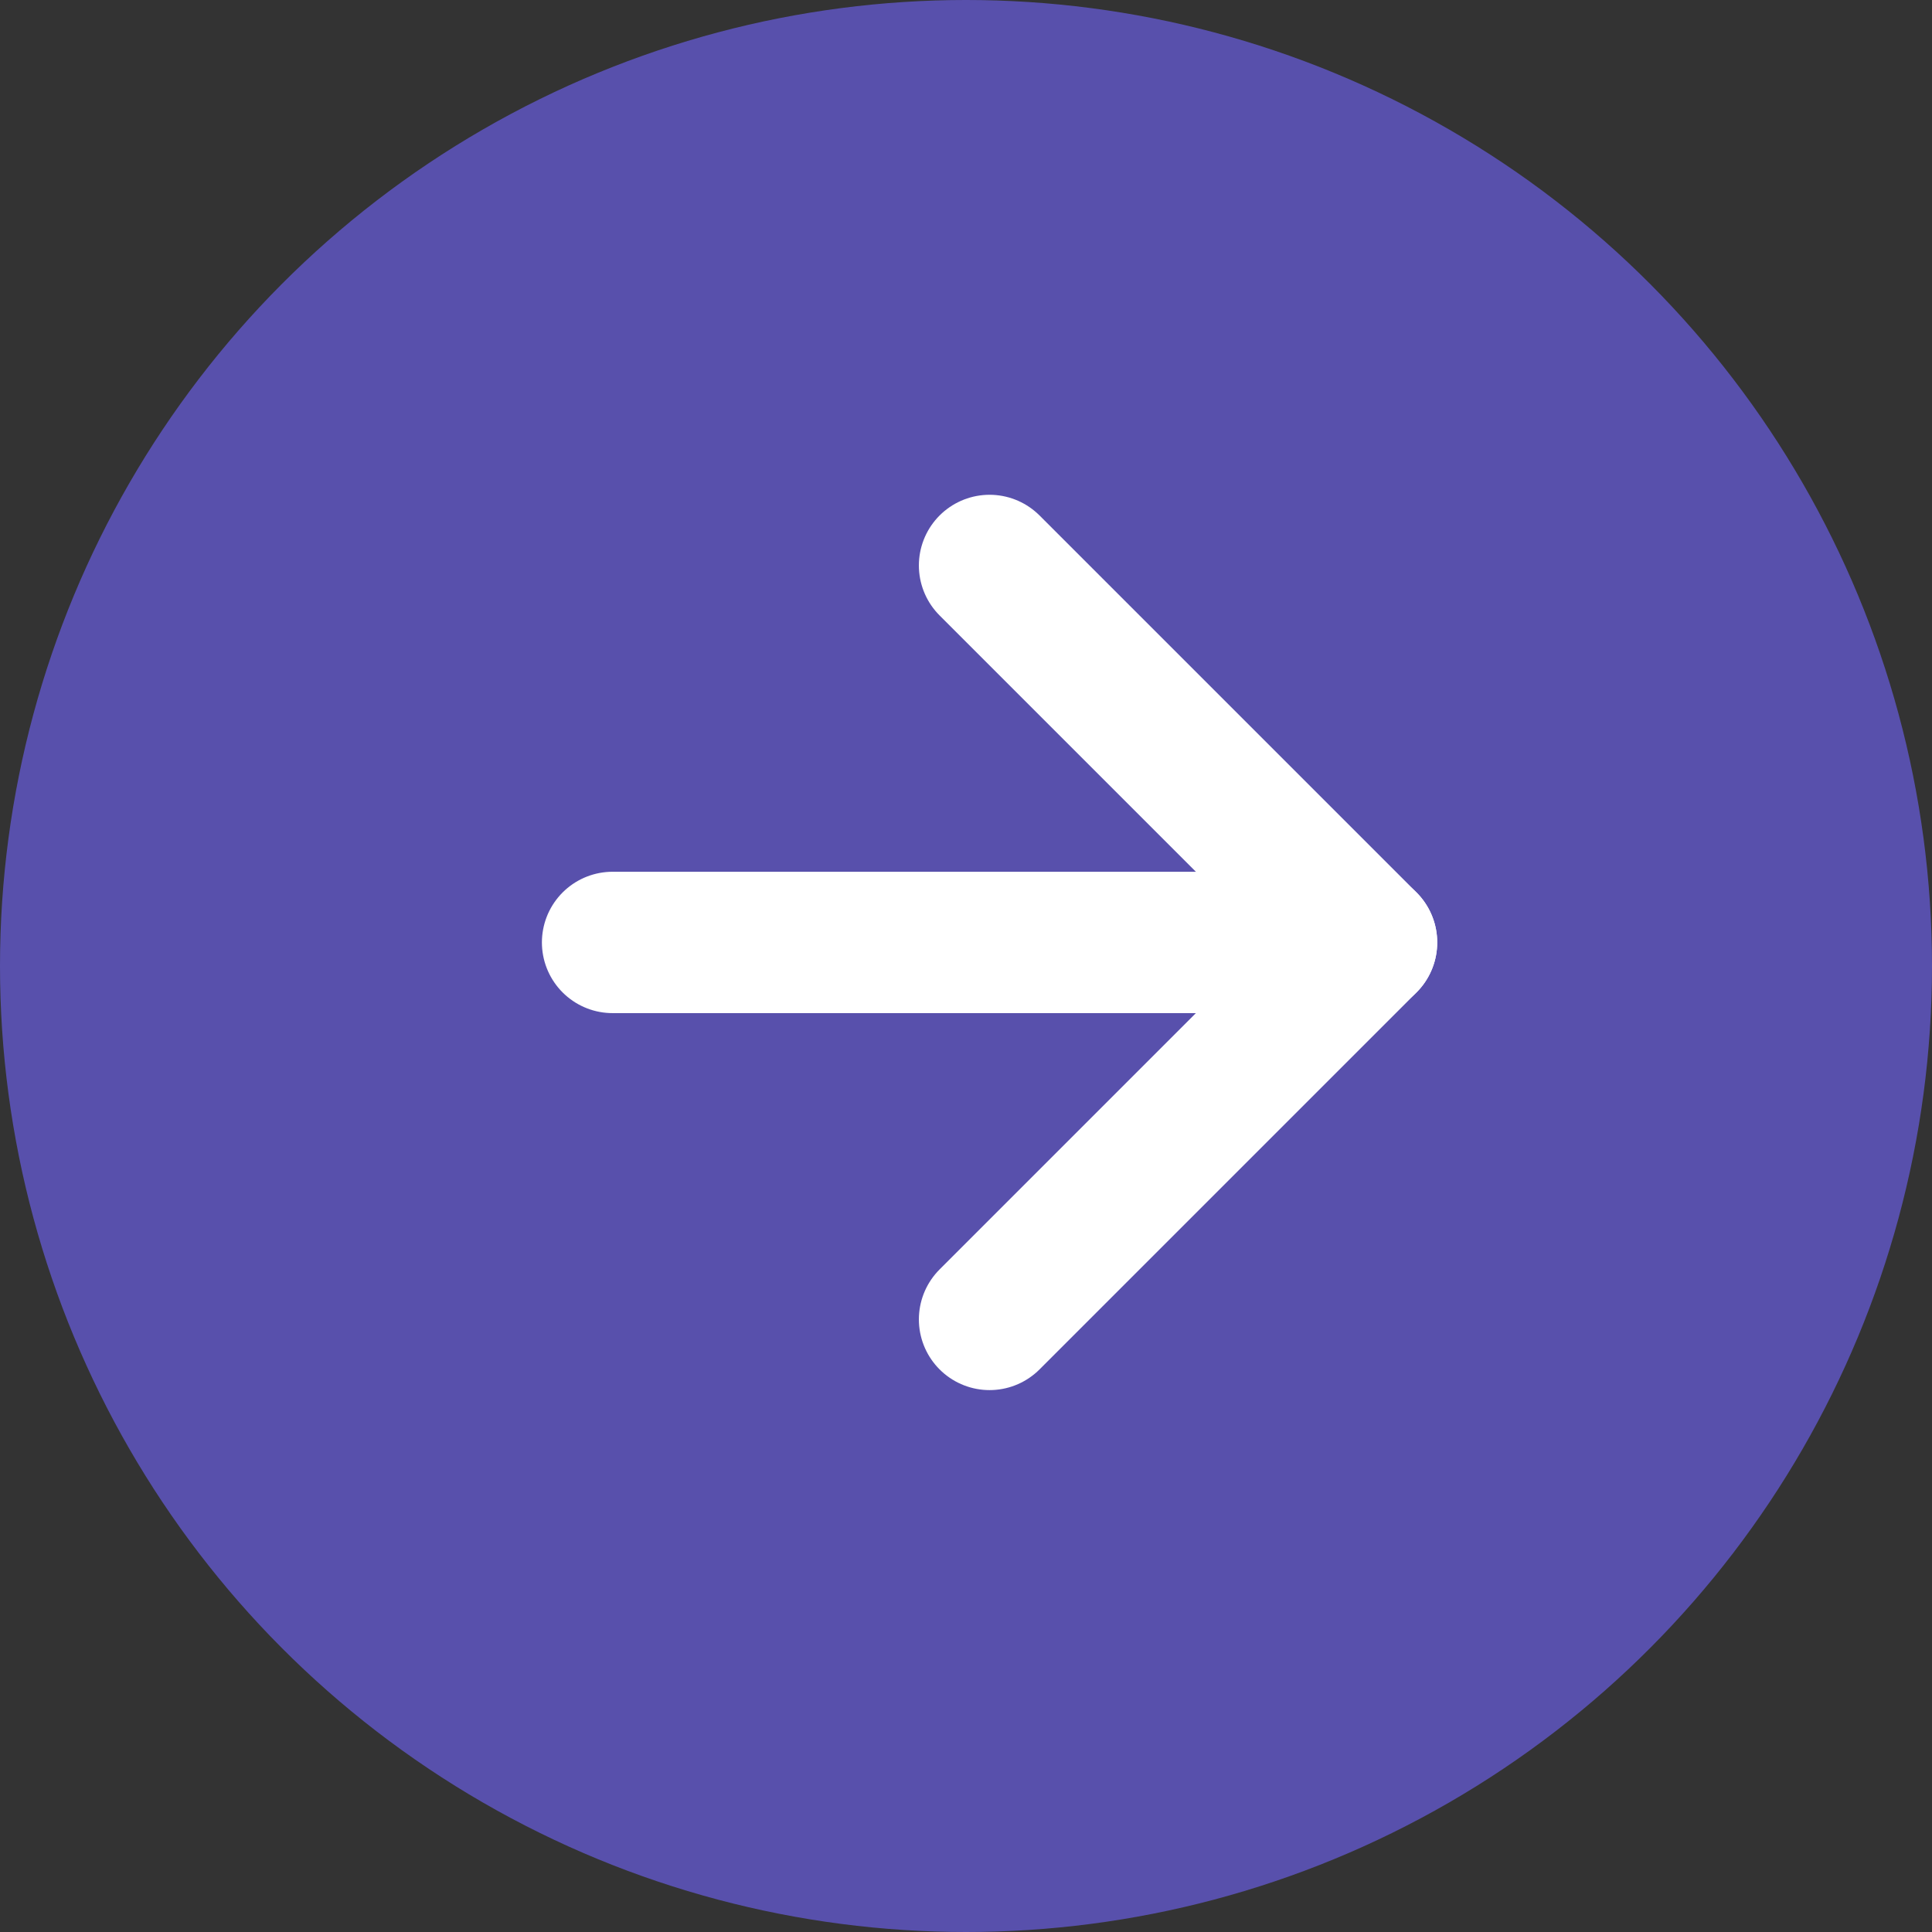 <svg xmlns="http://www.w3.org/2000/svg" width="41" height="41" viewBox="0 0 41 41" fill="none"><rect x="0" y="0" width="41" height="41" fill="#333333" stroke="none"/><circle cx="20.5" cy="20.5" r="20.5" fill="#5850AC"></circle><path d="M13 20H29" stroke="white" stroke-width="3" stroke-linecap="round" stroke-linejoin="round"></path><path d="M21 12L29 20L21 28" stroke="white" stroke-width="3" stroke-linecap="round" stroke-linejoin="round"></path></svg>